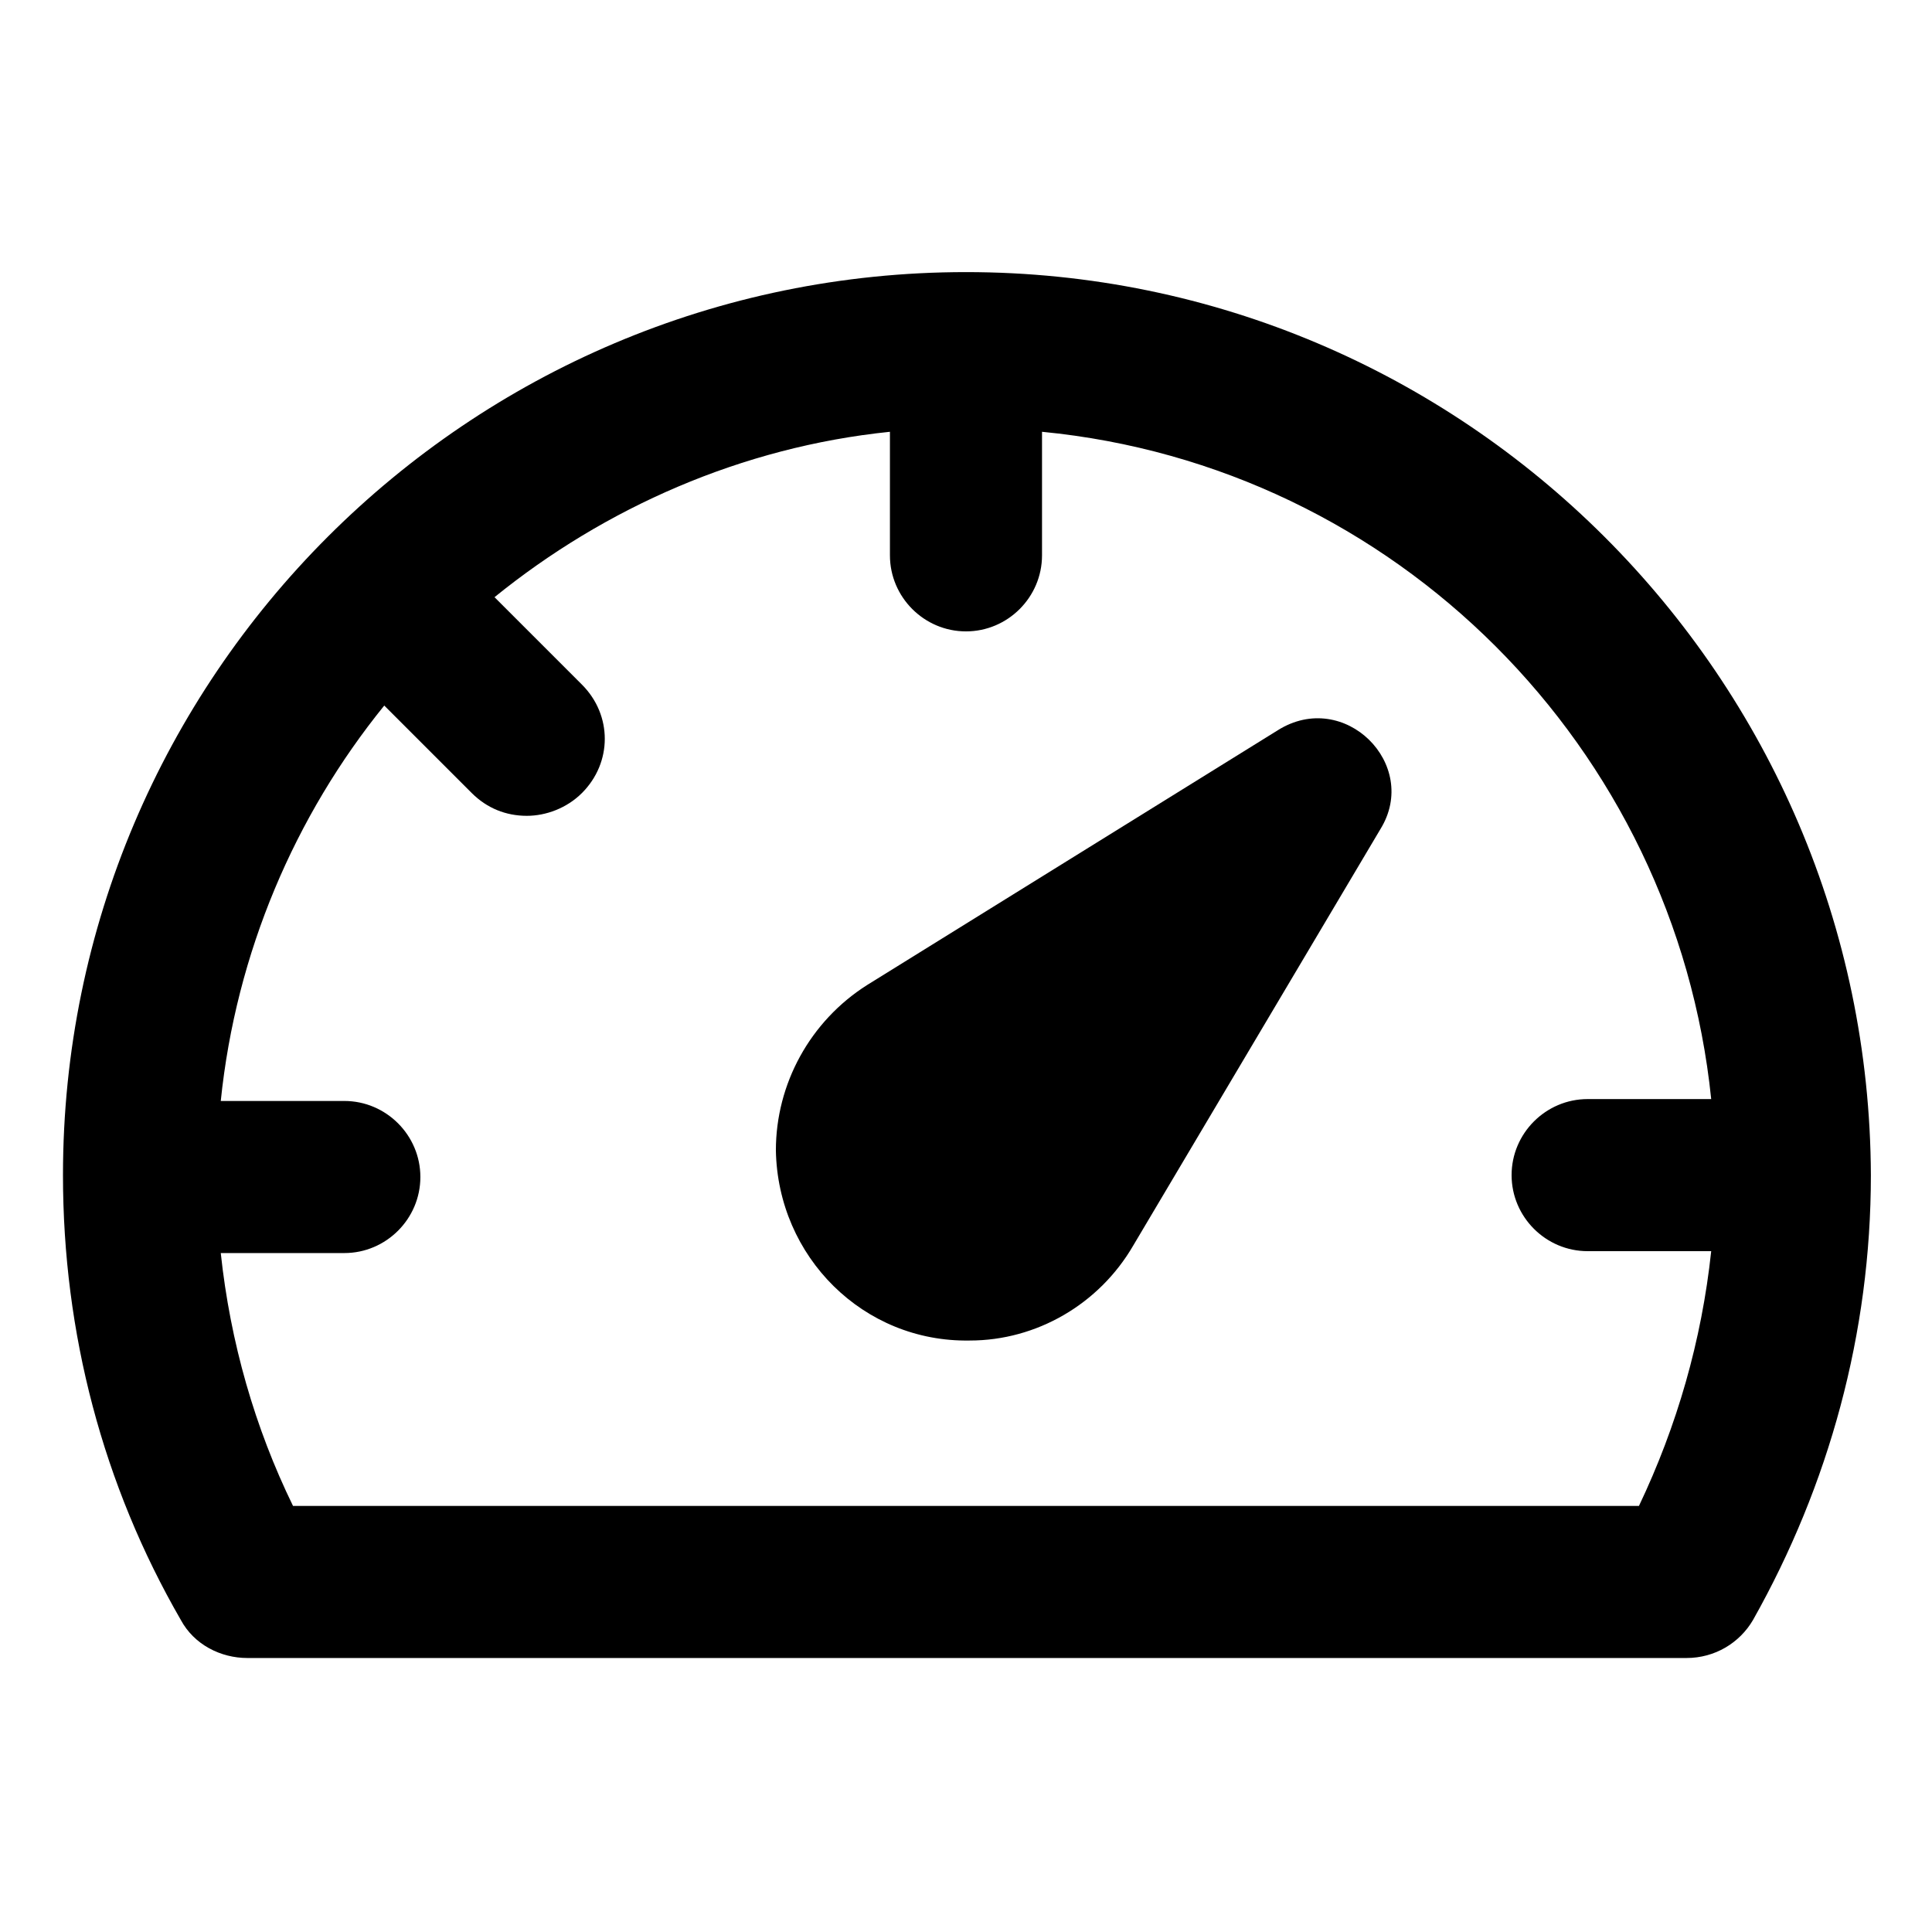 <?xml version="1.0" encoding="UTF-8"?>
<!-- Uploaded to: SVG Find, www.svgrepo.com, Generator: SVG Find Mixer Tools -->
<svg fill="#000000" width="800px" height="800px" version="1.1" viewBox="144 144 512 512" xmlns="http://www.w3.org/2000/svg">
 <g>
  <path d="m482.62 337.53-108.82 67.508c-15.113 9.574-24.184 26.199-24.184 43.832 0.504 28.215 23.176 50.883 51.387 50.383 17.633 0 34.258-9.574 43.328-25.191l65.496-110.34c10.582-17.129-9.57-37.281-27.203-26.195z"/>
  <path d="m400 216.11c-132 0-239.31 107.31-239.31 239.31 0 41.816 10.578 82.121 31.234 117.89 3.527 6.551 10.578 10.078 17.633 10.078h381.38c7.559 0 14.105-4.031 17.633-10.078 20.152-35.77 31.234-76.074 31.234-117.89-0.496-132-107.81-239.31-239.8-239.31zm178.35 326.97h-356.7c-10.078-20.656-16.625-43.328-19.145-67.008h32.746c11.082 0 20.152-9.07 20.152-20.152s-9.07-20.152-20.152-20.152h-32.746c4.031-39.297 19.648-75.57 43.328-104.79l23.176 23.176c4.031 4.031 9.07 6.047 14.609 6.047 5.039 0 10.578-2.016 14.609-6.047 8.062-8.062 8.062-20.656 0-28.719l-23.176-23.176c29.223-23.68 65.496-39.801 104.79-43.832v32.746c0 11.082 9.07 20.152 20.152 20.152 11.082 0 20.152-9.07 20.152-20.152v-32.746c93.711 9.07 167.77 83.633 177.34 176.84h-32.746c-11.082 0-20.152 9.07-20.152 20.152s9.07 20.152 20.152 20.152h32.746c-2.519 23.68-9.07 46.352-19.145 67.512z"/>
 </g>
</svg>